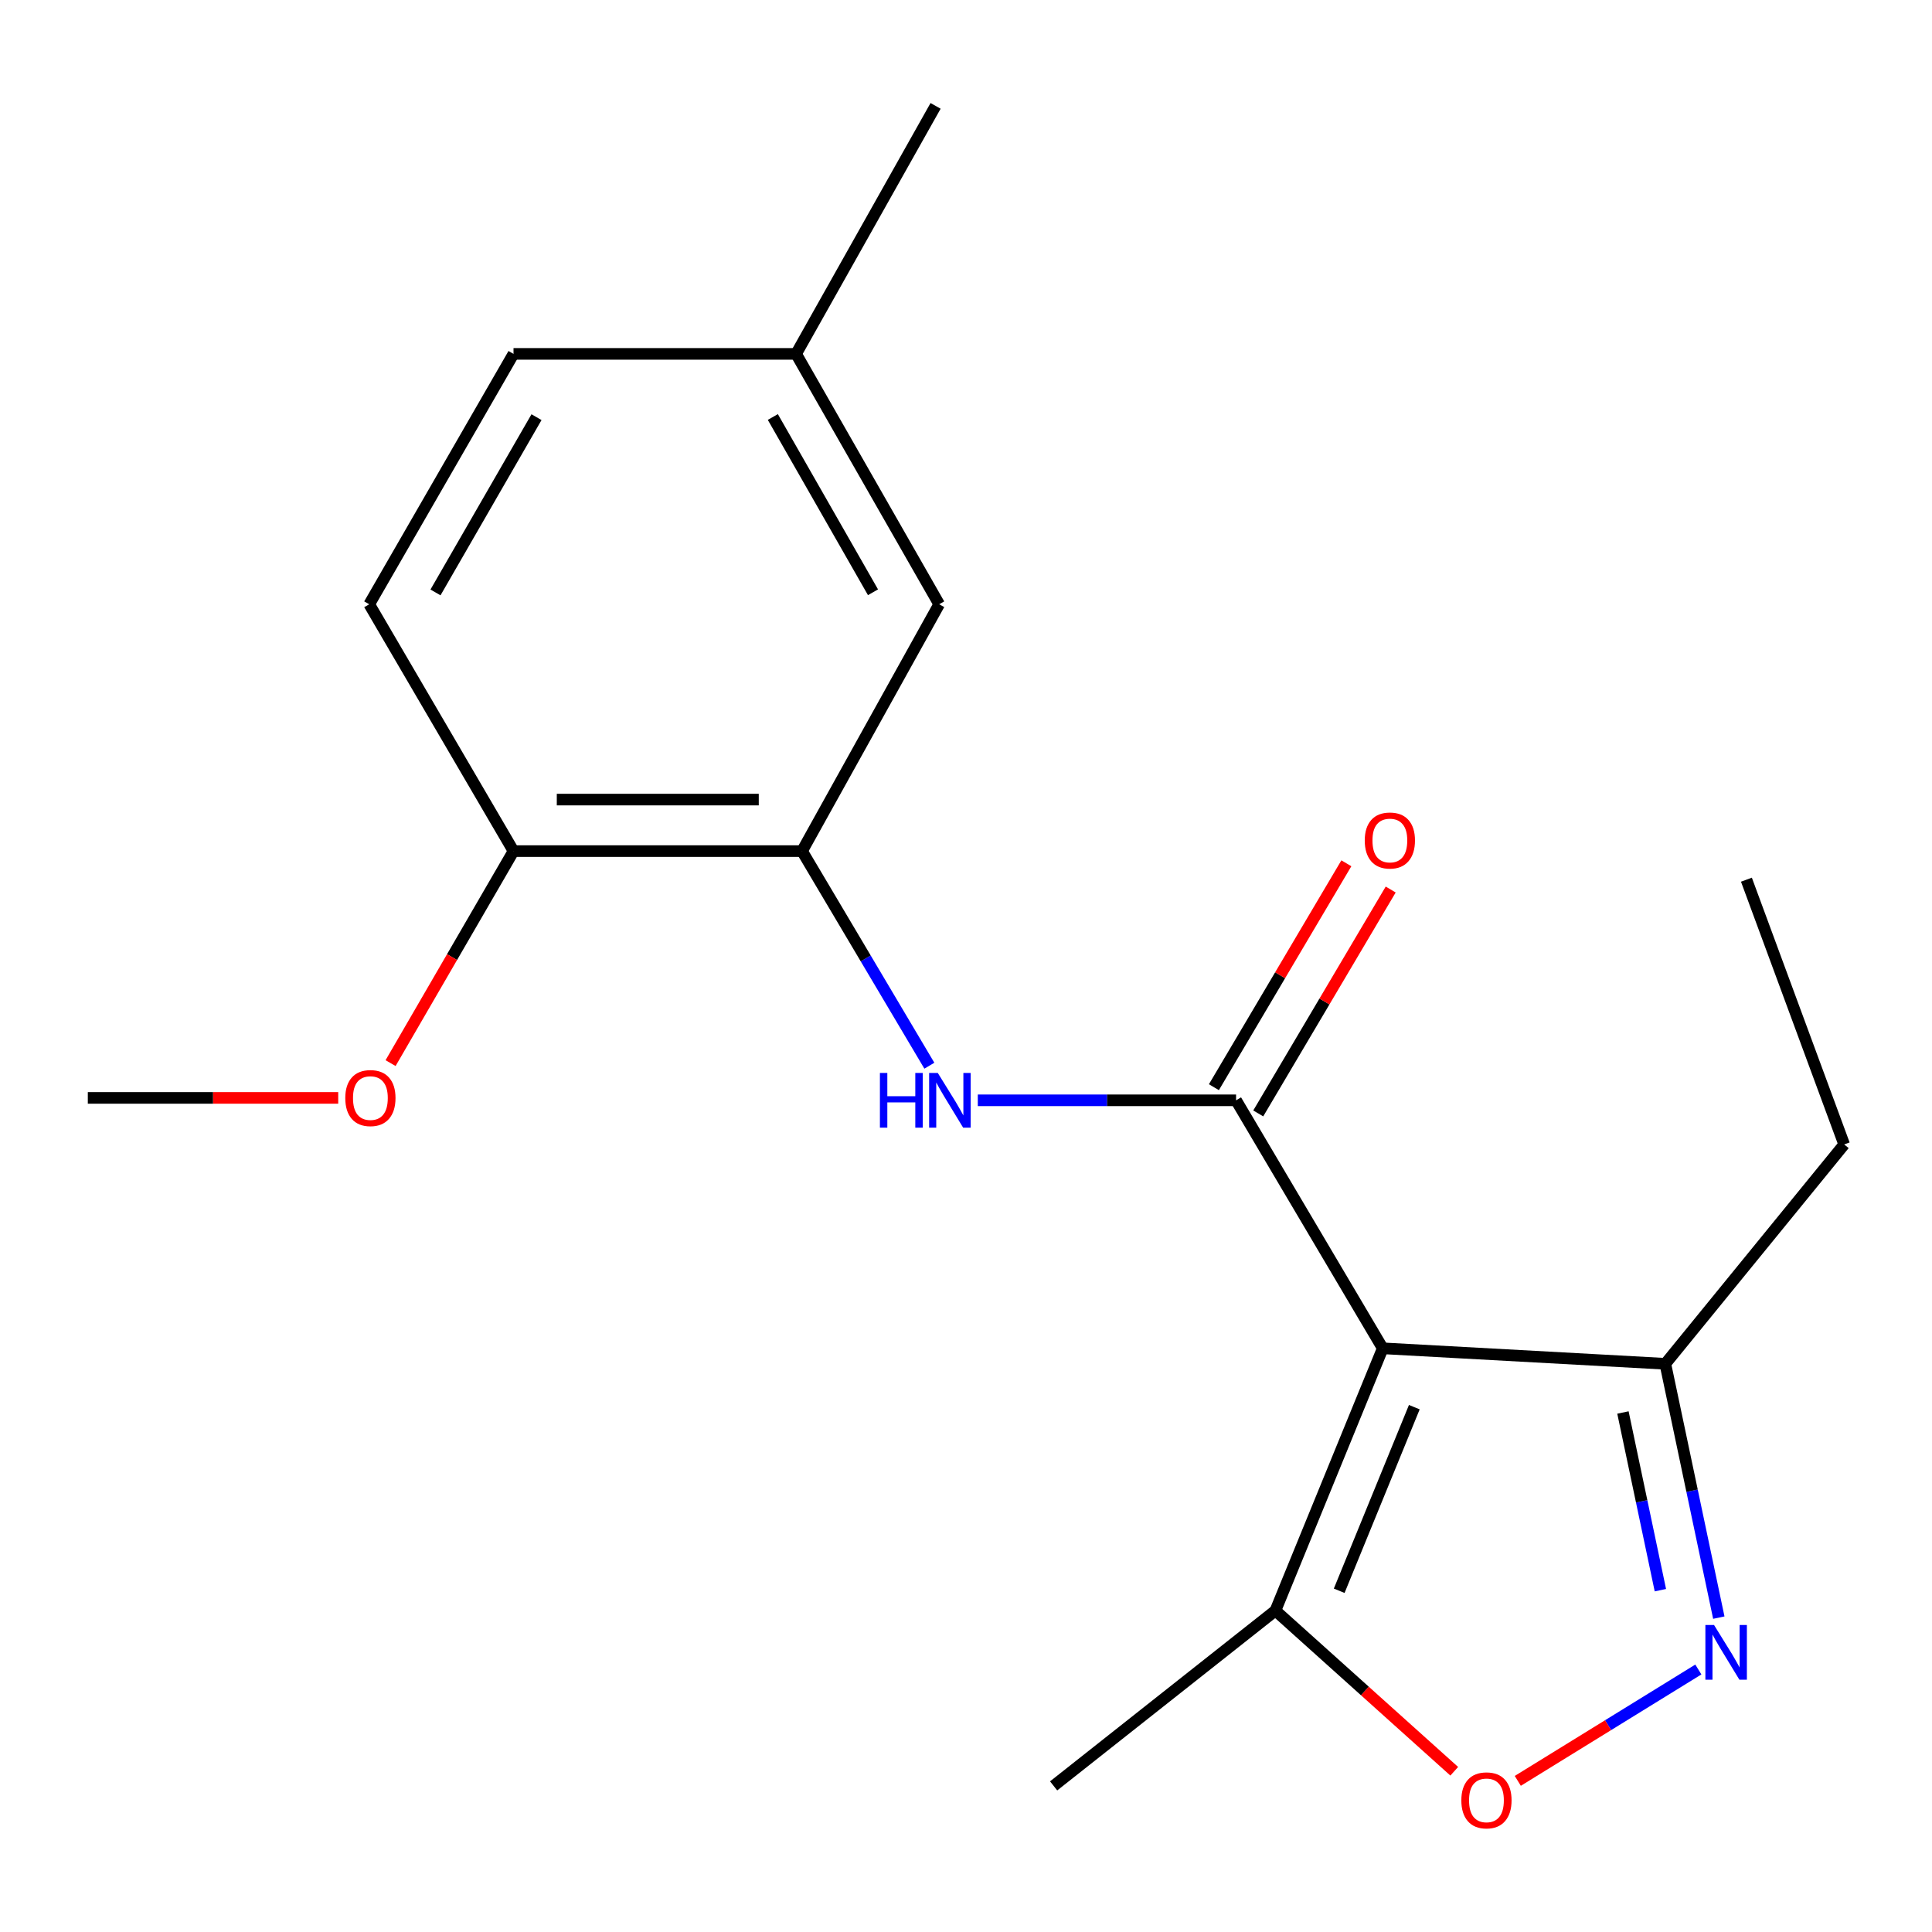 <?xml version='1.0' encoding='iso-8859-1'?>
<svg version='1.1' baseProfile='full'
              xmlns='http://www.w3.org/2000/svg'
                      xmlns:rdkit='http://www.rdkit.org/xml'
                      xmlns:xlink='http://www.w3.org/1999/xlink'
                  xml:space='preserve'
width='1000px' height='1000px' viewBox='0 0 1000 1000'>
<!-- END OF HEADER -->
<rect style='opacity:1.0;fill:#FFFFFF;stroke:none' width='1000' height='1000' x='0' y='0'> </rect>
<path class='bond-0' d='M 715.704,697.885 L 639.788,569.518' style='fill:none;fill-rule:evenodd;stroke:#000000;stroke-width:6px;stroke-linecap:butt;stroke-linejoin:miter;stroke-opacity:1' />
<path class='bond-4' d='M 715.704,697.885 L 660.156,833.645' style='fill:none;fill-rule:evenodd;stroke:#000000;stroke-width:6px;stroke-linecap:butt;stroke-linejoin:miter;stroke-opacity:1' />
<path class='bond-4' d='M 732.049,728.346 L 693.165,823.378' style='fill:none;fill-rule:evenodd;stroke:#000000;stroke-width:6px;stroke-linecap:butt;stroke-linejoin:miter;stroke-opacity:1' />
<path class='bond-5' d='M 715.704,697.885 L 861.965,705.899' style='fill:none;fill-rule:evenodd;stroke:#000000;stroke-width:6px;stroke-linecap:butt;stroke-linejoin:miter;stroke-opacity:1' />
<path class='bond-2' d='M 639.788,569.518 L 572.946,569.518' style='fill:none;fill-rule:evenodd;stroke:#000000;stroke-width:6px;stroke-linecap:butt;stroke-linejoin:miter;stroke-opacity:1' />
<path class='bond-2' d='M 572.946,569.518 L 506.104,569.518' style='fill:none;fill-rule:evenodd;stroke:#0000FF;stroke-width:6px;stroke-linecap:butt;stroke-linejoin:miter;stroke-opacity:1' />
<path class='bond-7' d='M 651.262,576.305 L 685.542,518.36' style='fill:none;fill-rule:evenodd;stroke:#000000;stroke-width:6px;stroke-linecap:butt;stroke-linejoin:miter;stroke-opacity:1' />
<path class='bond-7' d='M 685.542,518.36 L 719.822,460.415' style='fill:none;fill-rule:evenodd;stroke:#FF0000;stroke-width:6px;stroke-linecap:butt;stroke-linejoin:miter;stroke-opacity:1' />
<path class='bond-7' d='M 628.314,562.73 L 662.594,504.784' style='fill:none;fill-rule:evenodd;stroke:#000000;stroke-width:6px;stroke-linecap:butt;stroke-linejoin:miter;stroke-opacity:1' />
<path class='bond-7' d='M 662.594,504.784 L 696.874,446.839' style='fill:none;fill-rule:evenodd;stroke:#FF0000;stroke-width:6px;stroke-linecap:butt;stroke-linejoin:miter;stroke-opacity:1' />
<path class='bond-1' d='M 889.654,837.28 L 875.81,771.59' style='fill:none;fill-rule:evenodd;stroke:#0000FF;stroke-width:6px;stroke-linecap:butt;stroke-linejoin:miter;stroke-opacity:1' />
<path class='bond-1' d='M 875.81,771.59 L 861.965,705.899' style='fill:none;fill-rule:evenodd;stroke:#000000;stroke-width:6px;stroke-linecap:butt;stroke-linejoin:miter;stroke-opacity:1' />
<path class='bond-1' d='M 859.411,823.072 L 849.72,777.088' style='fill:none;fill-rule:evenodd;stroke:#0000FF;stroke-width:6px;stroke-linecap:butt;stroke-linejoin:miter;stroke-opacity:1' />
<path class='bond-1' d='M 849.72,777.088 L 840.029,731.105' style='fill:none;fill-rule:evenodd;stroke:#000000;stroke-width:6px;stroke-linecap:butt;stroke-linejoin:miter;stroke-opacity:1' />
<path class='bond-19' d='M 879.059,864.129 L 832.333,892.951' style='fill:none;fill-rule:evenodd;stroke:#0000FF;stroke-width:6px;stroke-linecap:butt;stroke-linejoin:miter;stroke-opacity:1' />
<path class='bond-19' d='M 832.333,892.951 L 785.607,921.773' style='fill:none;fill-rule:evenodd;stroke:#FF0000;stroke-width:6px;stroke-linecap:butt;stroke-linejoin:miter;stroke-opacity:1' />
<path class='bond-6' d='M 481.036,551.608 L 448.087,496.068' style='fill:none;fill-rule:evenodd;stroke:#0000FF;stroke-width:6px;stroke-linecap:butt;stroke-linejoin:miter;stroke-opacity:1' />
<path class='bond-6' d='M 448.087,496.068 L 415.137,440.528' style='fill:none;fill-rule:evenodd;stroke:#000000;stroke-width:6px;stroke-linecap:butt;stroke-linejoin:miter;stroke-opacity:1' />
<path class='bond-3' d='M 752.715,916.802 L 706.435,875.223' style='fill:none;fill-rule:evenodd;stroke:#FF0000;stroke-width:6px;stroke-linecap:butt;stroke-linejoin:miter;stroke-opacity:1' />
<path class='bond-3' d='M 706.435,875.223 L 660.156,833.645' style='fill:none;fill-rule:evenodd;stroke:#000000;stroke-width:6px;stroke-linecap:butt;stroke-linejoin:miter;stroke-opacity:1' />
<path class='bond-14' d='M 660.156,833.645 L 545.357,924.373' style='fill:none;fill-rule:evenodd;stroke:#000000;stroke-width:6px;stroke-linecap:butt;stroke-linejoin:miter;stroke-opacity:1' />
<path class='bond-15' d='M 861.965,705.899 L 954.545,592.359' style='fill:none;fill-rule:evenodd;stroke:#000000;stroke-width:6px;stroke-linecap:butt;stroke-linejoin:miter;stroke-opacity:1' />
<path class='bond-8' d='M 415.137,440.528 L 265.795,440.528' style='fill:none;fill-rule:evenodd;stroke:#000000;stroke-width:6px;stroke-linecap:butt;stroke-linejoin:miter;stroke-opacity:1' />
<path class='bond-8' d='M 392.736,413.865 L 288.196,413.865' style='fill:none;fill-rule:evenodd;stroke:#000000;stroke-width:6px;stroke-linecap:butt;stroke-linejoin:miter;stroke-opacity:1' />
<path class='bond-9' d='M 415.137,440.528 L 486.12,312.767' style='fill:none;fill-rule:evenodd;stroke:#000000;stroke-width:6px;stroke-linecap:butt;stroke-linejoin:miter;stroke-opacity:1' />
<path class='bond-10' d='M 265.795,440.528 L 191.109,312.767' style='fill:none;fill-rule:evenodd;stroke:#000000;stroke-width:6px;stroke-linecap:butt;stroke-linejoin:miter;stroke-opacity:1' />
<path class='bond-13' d='M 265.795,440.528 L 233.978,495.395' style='fill:none;fill-rule:evenodd;stroke:#000000;stroke-width:6px;stroke-linecap:butt;stroke-linejoin:miter;stroke-opacity:1' />
<path class='bond-13' d='M 233.978,495.395 L 202.161,550.262' style='fill:none;fill-rule:evenodd;stroke:#FF0000;stroke-width:6px;stroke-linecap:butt;stroke-linejoin:miter;stroke-opacity:1' />
<path class='bond-11' d='M 486.12,312.767 L 412.056,183.17' style='fill:none;fill-rule:evenodd;stroke:#000000;stroke-width:6px;stroke-linecap:butt;stroke-linejoin:miter;stroke-opacity:1' />
<path class='bond-11' d='M 451.861,306.558 L 400.017,215.839' style='fill:none;fill-rule:evenodd;stroke:#000000;stroke-width:6px;stroke-linecap:butt;stroke-linejoin:miter;stroke-opacity:1' />
<path class='bond-20' d='M 191.109,312.767 L 265.795,183.17' style='fill:none;fill-rule:evenodd;stroke:#000000;stroke-width:6px;stroke-linecap:butt;stroke-linejoin:miter;stroke-opacity:1' />
<path class='bond-20' d='M 225.413,306.641 L 277.693,215.923' style='fill:none;fill-rule:evenodd;stroke:#000000;stroke-width:6px;stroke-linecap:butt;stroke-linejoin:miter;stroke-opacity:1' />
<path class='bond-12' d='M 412.056,183.17 L 265.795,183.17' style='fill:none;fill-rule:evenodd;stroke:#000000;stroke-width:6px;stroke-linecap:butt;stroke-linejoin:miter;stroke-opacity:1' />
<path class='bond-16' d='M 412.056,183.17 L 484.254,54.803' style='fill:none;fill-rule:evenodd;stroke:#000000;stroke-width:6px;stroke-linecap:butt;stroke-linejoin:miter;stroke-opacity:1' />
<path class='bond-17' d='M 175.06,568.273 L 110.257,568.273' style='fill:none;fill-rule:evenodd;stroke:#FF0000;stroke-width:6px;stroke-linecap:butt;stroke-linejoin:miter;stroke-opacity:1' />
<path class='bond-17' d='M 110.257,568.273 L 45.455,568.273' style='fill:none;fill-rule:evenodd;stroke:#000000;stroke-width:6px;stroke-linecap:butt;stroke-linejoin:miter;stroke-opacity:1' />
<path class='bond-18' d='M 954.545,592.359 L 903.945,455.326' style='fill:none;fill-rule:evenodd;stroke:#000000;stroke-width:6px;stroke-linecap:butt;stroke-linejoin:miter;stroke-opacity:1' />
<path  class='atom-2' d='M 887.183 841.096
L 896.463 856.096
Q 897.383 857.576, 898.863 860.256
Q 900.343 862.936, 900.423 863.096
L 900.423 841.096
L 904.183 841.096
L 904.183 869.416
L 900.303 869.416
L 890.343 853.016
Q 889.183 851.096, 887.943 848.896
Q 886.743 846.696, 886.383 846.016
L 886.383 869.416
L 882.703 869.416
L 882.703 841.096
L 887.183 841.096
' fill='#0000FF'/>
<path  class='atom-3' d='M 455.44 555.358
L 459.28 555.358
L 459.28 567.398
L 473.76 567.398
L 473.76 555.358
L 477.6 555.358
L 477.6 583.678
L 473.76 583.678
L 473.76 570.598
L 459.28 570.598
L 459.28 583.678
L 455.44 583.678
L 455.44 555.358
' fill='#0000FF'/>
<path  class='atom-3' d='M 485.4 555.358
L 494.68 570.358
Q 495.6 571.838, 497.08 574.518
Q 498.56 577.198, 498.64 577.358
L 498.64 555.358
L 502.4 555.358
L 502.4 583.678
L 498.52 583.678
L 488.56 567.278
Q 487.4 565.358, 486.16 563.158
Q 484.96 560.958, 484.6 560.278
L 484.6 583.678
L 480.92 583.678
L 480.92 555.358
L 485.4 555.358
' fill='#0000FF'/>
<path  class='atom-4' d='M 756.386 931.859
Q 756.386 925.059, 759.746 921.259
Q 763.106 917.459, 769.386 917.459
Q 775.666 917.459, 779.026 921.259
Q 782.386 925.059, 782.386 931.859
Q 782.386 938.739, 778.986 942.659
Q 775.586 946.539, 769.386 946.539
Q 763.146 946.539, 759.746 942.659
Q 756.386 938.779, 756.386 931.859
M 769.386 943.339
Q 773.706 943.339, 776.026 940.459
Q 778.386 937.539, 778.386 931.859
Q 778.386 926.299, 776.026 923.499
Q 773.706 920.659, 769.386 920.659
Q 765.066 920.659, 762.706 923.459
Q 760.386 926.259, 760.386 931.859
Q 760.386 937.579, 762.706 940.459
Q 765.066 943.339, 769.386 943.339
' fill='#FF0000'/>
<path  class='atom-8' d='M 706.392 435.038
Q 706.392 428.238, 709.752 424.438
Q 713.112 420.638, 719.392 420.638
Q 725.672 420.638, 729.032 424.438
Q 732.392 428.238, 732.392 435.038
Q 732.392 441.918, 728.992 445.838
Q 725.592 449.718, 719.392 449.718
Q 713.152 449.718, 709.752 445.838
Q 706.392 441.958, 706.392 435.038
M 719.392 446.518
Q 723.712 446.518, 726.032 443.638
Q 728.392 440.718, 728.392 435.038
Q 728.392 429.478, 726.032 426.678
Q 723.712 423.838, 719.392 423.838
Q 715.072 423.838, 712.712 426.638
Q 710.392 429.438, 710.392 435.038
Q 710.392 440.758, 712.712 443.638
Q 715.072 446.518, 719.392 446.518
' fill='#FF0000'/>
<path  class='atom-14' d='M 178.716 568.353
Q 178.716 561.553, 182.076 557.753
Q 185.436 553.953, 191.716 553.953
Q 197.996 553.953, 201.356 557.753
Q 204.716 561.553, 204.716 568.353
Q 204.716 575.233, 201.316 579.153
Q 197.916 583.033, 191.716 583.033
Q 185.476 583.033, 182.076 579.153
Q 178.716 575.273, 178.716 568.353
M 191.716 579.833
Q 196.036 579.833, 198.356 576.953
Q 200.716 574.033, 200.716 568.353
Q 200.716 562.793, 198.356 559.993
Q 196.036 557.153, 191.716 557.153
Q 187.396 557.153, 185.036 559.953
Q 182.716 562.753, 182.716 568.353
Q 182.716 574.073, 185.036 576.953
Q 187.396 579.833, 191.716 579.833
' fill='#FF0000'/>
</svg>
